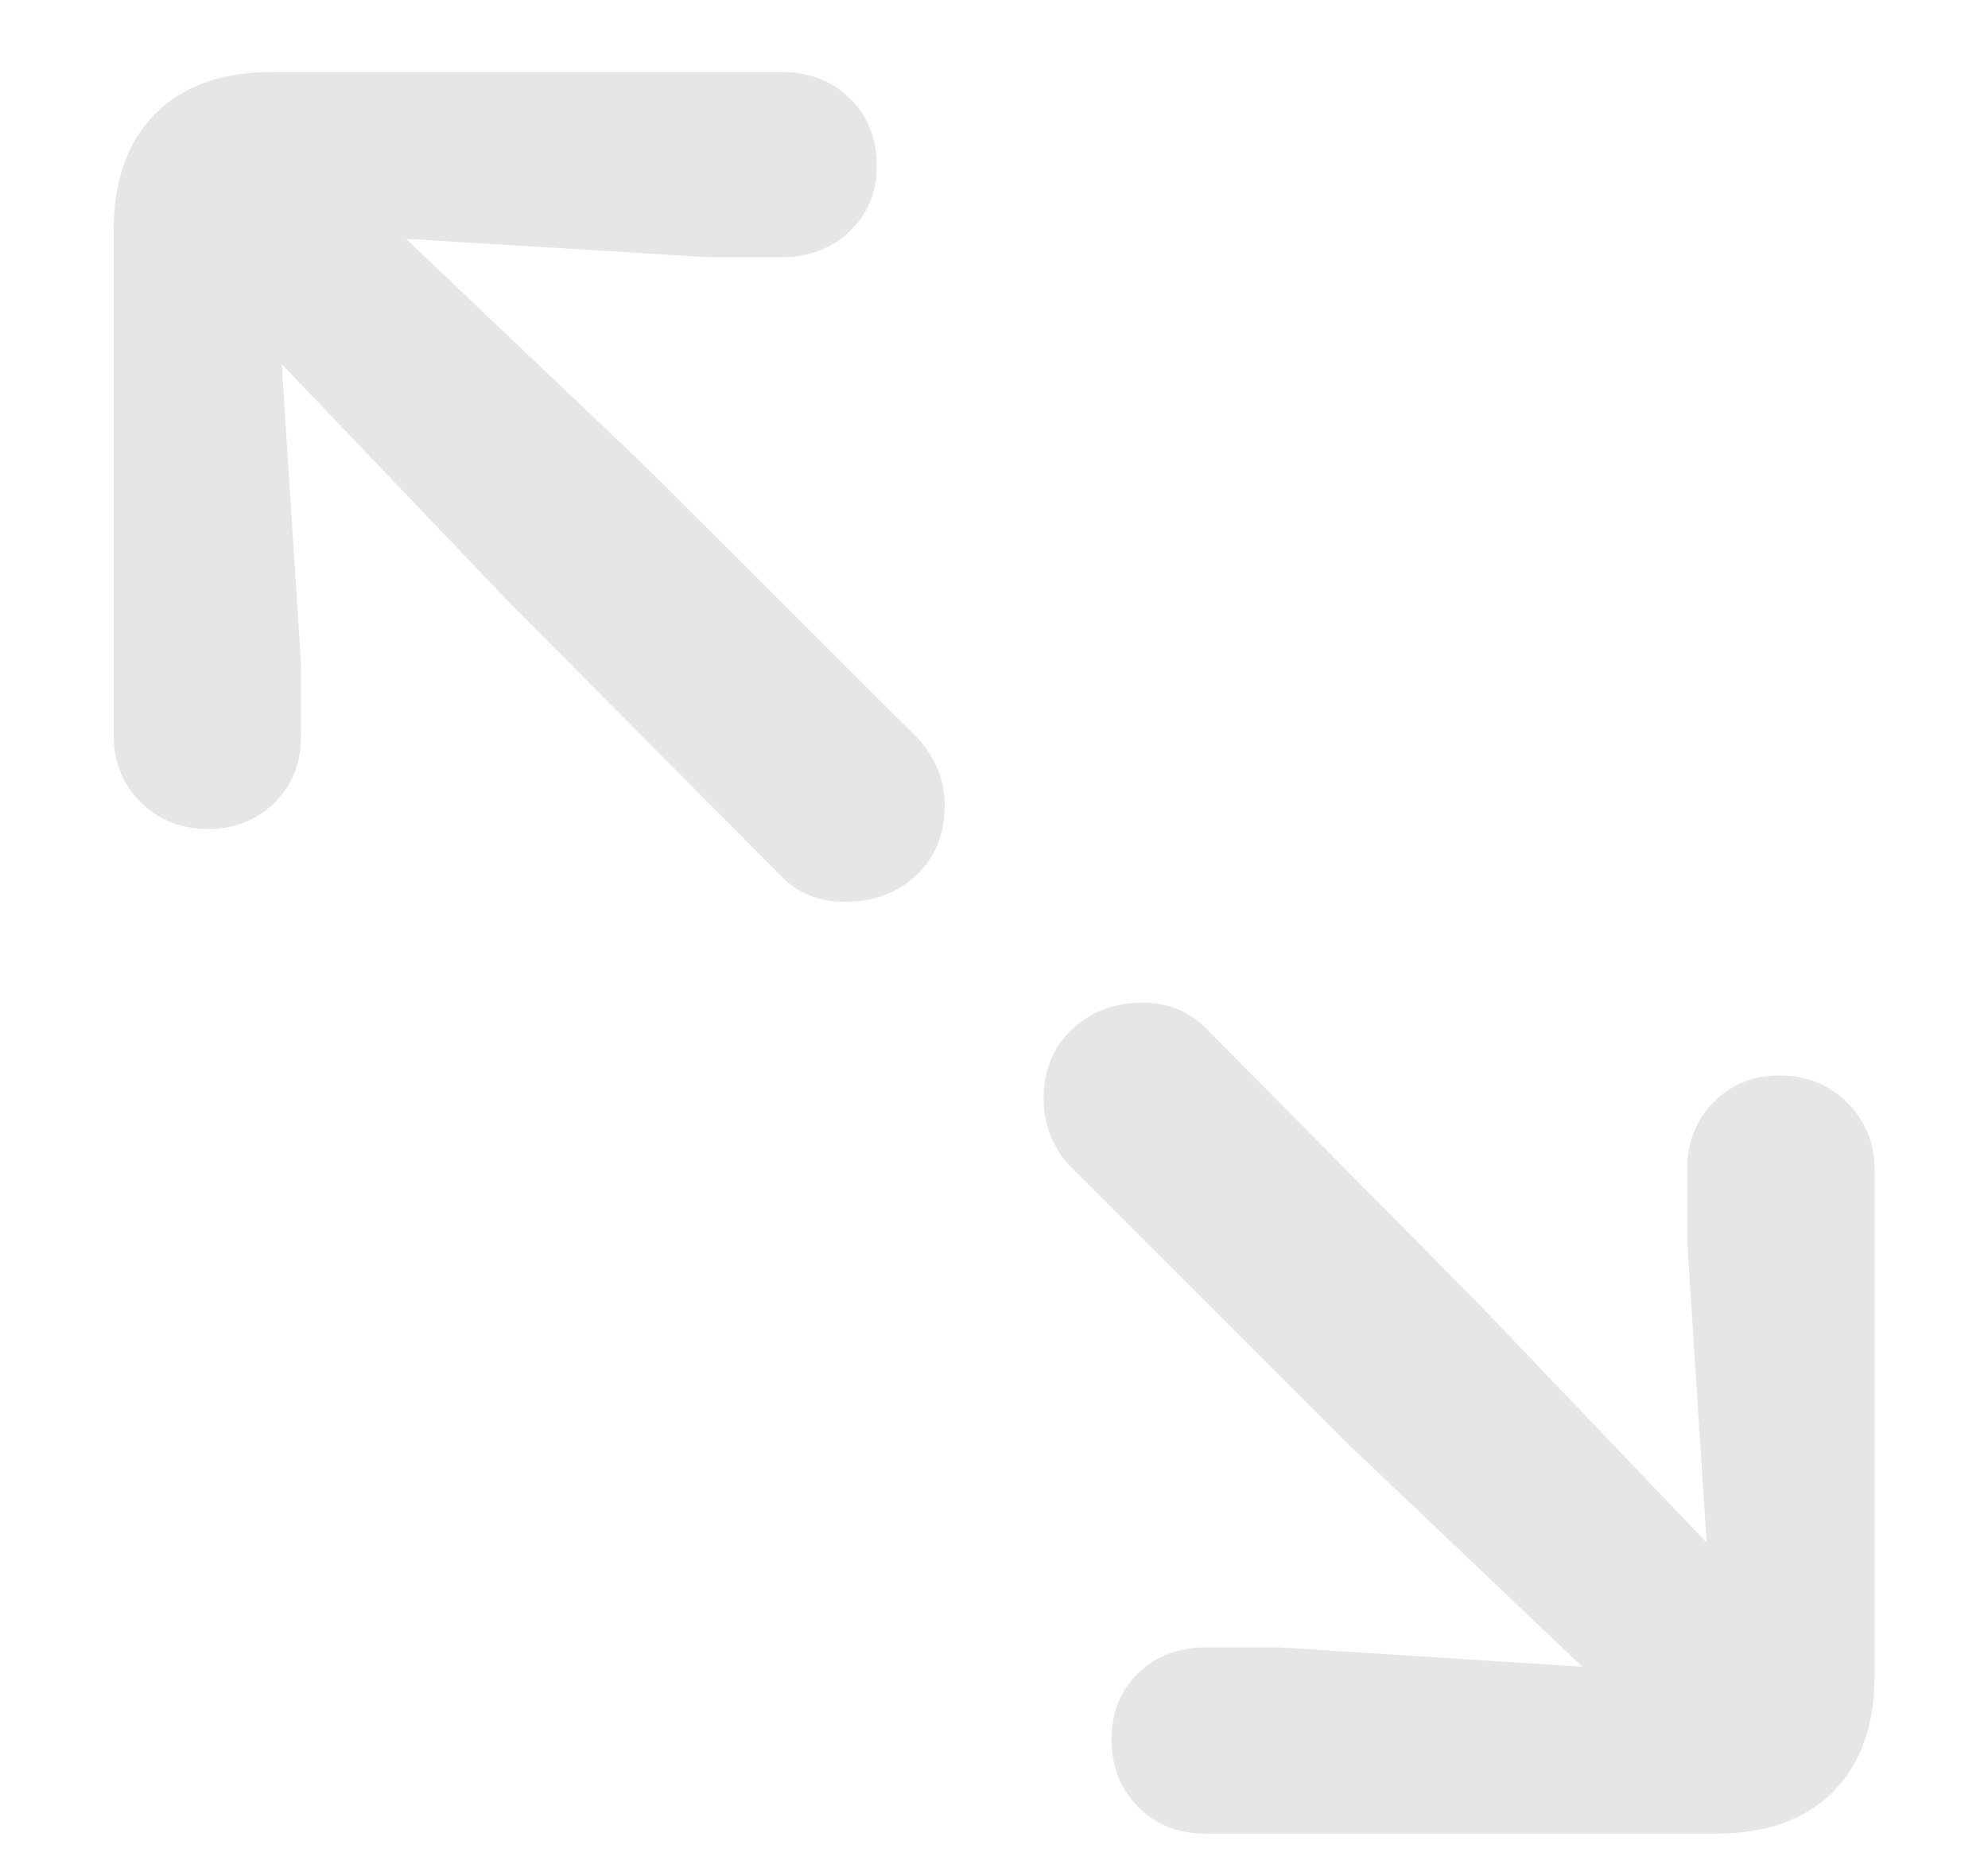 <svg xmlns="http://www.w3.org/2000/svg" width="16" height="15" viewBox="0 0 16 15">
    <g fill="none" fill-rule="evenodd">
        <g fill="#E5E6E7" fill-rule="nonzero">
            <path d="M58.798 18.258c.234 0 .427-.072.578-.215.151-.143.227-.33.227-.559 0-.109-.02-.21-.059-.3-.039-.092-.095-.176-.168-.254l-2.203-2.196-1.906-1.812 2.437.148h.586c.219 0 .401-.069.547-.207.146-.138.219-.314.219-.527 0-.224-.073-.406-.219-.547-.146-.14-.328-.21-.547-.21h-4.094c-.406 0-.72.111-.945.335-.224.224-.336.537-.336.938v4.07c0 .213.073.392.219.535.146.143.325.215.539.215.214 0 .392-.07.535-.211.143-.14.215-.32.215-.54v-.577l-.156-2.414 1.82 1.906 2.188 2.203c.135.146.31.219.523.219zm7.008 7.5c.406 0 .721-.112.945-.336.224-.224.336-.537.336-.938v-4.07c0-.213-.073-.393-.219-.539-.146-.146-.328-.219-.547-.219-.213 0-.39.072-.53.215-.141.143-.212.324-.212.543v.57l.156 2.43-1.828-1.914-2.18-2.203c-.14-.151-.317-.227-.53-.227-.23 0-.42.072-.57.215-.152.143-.227.33-.227.559 0 .11.02.21.058.304.04.094.095.178.168.25l2.195 2.196 1.914 1.82-2.437-.156h-.594c-.219 0-.4.069-.543.207-.143.138-.215.316-.215.535 0 .219.072.4.215.543.143.143.324.215.543.215h4.102z" transform="translate(-52 -11)"/>
        </g>
    </g>
</svg>
